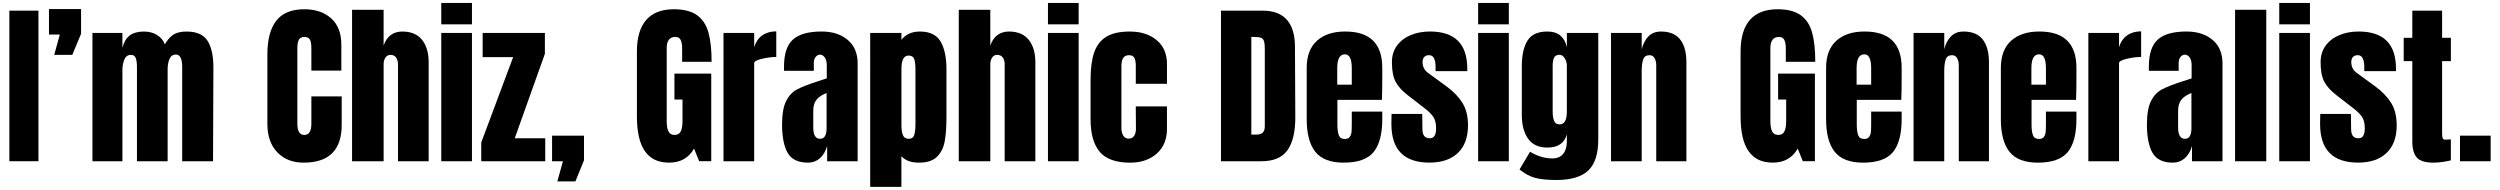 <svg xmlns="http://www.w3.org/2000/svg" id="Layer_1" data-name="Layer 1" viewBox="0 0 1323.11 100.44"><defs><style>      .cls-1 {        stroke-width: 0px;      }    </style></defs><path class="cls-1" d="m4.95,85.34V5.64h15.4v79.69H4.95Z"></path><path class="cls-1" d="m28.7,29.02l2.97-10.76h-5.75V4.81h16.98v13.08l-4.64,11.13h-9.56Z"></path><path class="cls-1" d="m48.92,17.43h15.86v7.89c.74-2.91,2.01-5.07,3.8-6.49,1.79-1.42,4.33-2.13,7.61-2.13,2.66,0,4.96.6,6.91,1.81,1.95,1.21,3.32,2.86,4.13,4.96,1.36-2.35,2.88-4.07,4.55-5.15,1.67-1.08,3.99-1.62,6.96-1.62,5.32,0,9.01,1.62,11.09,4.87,2.07,3.25,3.11,7.96,3.11,14.15l-.19,49.64h-16.33v-49.91c0-4.39-1.11-6.59-3.34-6.59-1.55,0-2.66.76-3.34,2.27-.68,1.52-1.02,3.33-1.02,5.43v48.8h-16.24v-49.91c0-1.92-.2-3.46-.6-4.64-.4-1.17-1.25-1.76-2.55-1.76-1.67,0-2.85.82-3.53,2.46-.68,1.64-1.02,3.6-1.02,5.89v47.96h-15.86V17.43Z"></path><path class="cls-1" d="m146.75,80.61c-3.49-3.65-5.24-8.66-5.24-15.03V28.84c0-7.92,1.58-13.88,4.73-17.91,3.15-4.02,8.1-6.03,14.84-6.03,5.88,0,10.61,1.61,14.19,4.82,3.59,3.22,5.38,7.86,5.38,13.92v13.73h-15.86v-11.78c0-2.29-.28-3.87-.83-4.73s-1.52-1.3-2.88-1.3-2.4.5-2.92,1.48c-.53.99-.79,2.44-.79,4.36v39.99c0,2.1.31,3.63.93,4.59.62.96,1.55,1.44,2.78,1.44,2.47,0,3.71-2.01,3.71-6.03v-14.38h16.05v15.03c0,13.36-6.71,20.04-20.13,20.04-5.81,0-10.47-1.82-13.96-5.47Z"></path><path class="cls-1" d="m186.32,5.18h16.7v18.93c1.73-4.95,5.04-7.42,9.93-7.42,4.58,0,8.04,1.45,10.39,4.36,2.35,2.91,3.53,6.9,3.53,11.97v52.33h-16.24v-51.31c0-1.48-.34-2.69-1.02-3.62-.68-.93-1.67-1.39-2.97-1.39-1.11,0-1.99.48-2.64,1.44-.65.96-.97,2.12-.97,3.48v51.4h-16.7V5.18Z"></path><path class="cls-1" d="m233.54,12.88V1.56h16.24v11.32h-16.24Zm0,72.46V17.43h16.24v67.91h-16.24Z"></path><path class="cls-1" d="m254.7,85.34v-9.93l16.88-45.18h-16.14v-12.8h32.94v11.04l-15.96,44.72h16.14v12.15h-33.86Z"></path><path class="cls-1" d="m294.96,96.01l2.97-10.67h-5.75v-13.55h16.89v13.08l-4.55,11.13h-9.56Z"></path><path class="cls-1" d="m341.3,80c-2.82-4.05-4.22-10.19-4.22-18.42V27.26c0-7.36,1.64-12.93,4.92-16.7,3.28-3.77,8.16-5.66,14.66-5.66,5.26,0,9.34,1.05,12.25,3.15,2.91,2.1,4.92,5.17,6.03,9.18,1.11,4.02,1.67,9.19,1.67,15.49h-15.59v-7.14c0-1.92-.26-3.4-.79-4.45-.53-1.05-1.47-1.58-2.83-1.58-3.03,0-4.55,1.98-4.55,5.94v38.59c0,2.41.31,4.24.93,5.47.62,1.24,1.7,1.86,3.25,1.86s2.63-.62,3.25-1.86.93-3.06.93-5.47v-11.41h-4.27v-13.73h19.48v46.39h-6.4l-2.69-6.68c-2.85,4.95-7.24,7.42-13.17,7.42s-10.04-2.03-12.85-6.08Z"></path><path class="cls-1" d="m382.91,17.43h16.24v7.51c.8-2.66,2.21-4.72,4.22-6.17,2.01-1.45,4.5-2.18,7.47-2.18v13.55c-2.29,0-4.81.33-7.56.97-2.75.65-4.13,1.41-4.13,2.27v51.95h-16.24V17.43Z"></path><path class="cls-1" d="m416.82,80.84c-1.95-3.49-2.92-8.49-2.92-14.98,0-5.32.7-9.4,2.09-12.25,1.39-2.84,3.32-4.93,5.8-6.26,2.47-1.33,6.25-2.8,11.32-4.41l4.45-1.48v-6.96c0-1.79-.36-3.17-1.07-4.13-.71-.96-1.56-1.44-2.55-1.44-.87,0-1.62.4-2.27,1.21-.65.8-.97,1.89-.97,3.25v4.08h-15.77v-2.23c0-6.68,1.56-11.44,4.69-14.29,3.12-2.84,8.21-4.27,15.26-4.27,5.63,0,10.2,1.47,13.73,4.41,3.52,2.94,5.29,7.1,5.29,12.48v51.77h-16.14v-8.07c-.8,2.78-2.09,4.95-3.85,6.49-1.76,1.55-3.85,2.32-6.26,2.32-5.26,0-8.86-1.75-10.81-5.24Zm19.85-8.91c.52-1.02.79-2.27.79-3.76v-18.93c-2.41.93-4.19,2.1-5.33,3.53-1.14,1.42-1.72,3.4-1.72,5.94v8.72c0,4.02,1.21,6.03,3.62,6.03,1.24,0,2.12-.51,2.64-1.53Z"></path><path class="cls-1" d="m460.56,17.43h16.51v3.62c2.35-2.91,5.6-4.36,9.74-4.36,5.26,0,8.92,1.76,10.99,5.29,2.07,3.53,3.11,8.41,3.11,14.66v25.14c0,5.32-.31,9.66-.93,13.03-.62,3.37-1.98,6.09-4.08,8.16-2.1,2.07-5.29,3.11-9.56,3.11s-7.18-1.14-9.28-3.43v16.24h-16.51V17.43Zm23.29,54c.43-1.36.65-3.34.65-5.94v-28.85c0-2.35-.22-4.14-.65-5.38-.43-1.24-1.42-1.86-2.97-1.86-2.54,0-3.8,2.35-3.8,7.05v29.78c0,2.29.26,4.07.79,5.33.52,1.27,1.56,1.9,3.11,1.9s2.44-.68,2.88-2.04Z"></path><path class="cls-1" d="m507.41,5.18h16.7v18.93c1.73-4.95,5.04-7.42,9.93-7.42,4.58,0,8.04,1.45,10.39,4.36,2.35,2.91,3.53,6.9,3.53,11.97v52.33h-16.24v-51.31c0-1.48-.34-2.69-1.02-3.62-.68-.93-1.67-1.39-2.97-1.39-1.11,0-1.99.48-2.64,1.44-.65.96-.97,2.12-.97,3.48v51.4h-16.7V5.18Z"></path><path class="cls-1" d="m554.63,12.88V1.56h16.24v11.32h-16.24Zm0,72.46V17.43h16.24v67.91h-16.24Z"></path><path class="cls-1" d="m582.1,80.42c-3.28-3.77-4.92-9.56-4.92-17.35v-20.97c0-5.88.63-10.65,1.9-14.33,1.27-3.68,3.4-6.45,6.4-8.3,3-1.86,7.16-2.78,12.48-2.78,5.81,0,10.54,1.52,14.19,4.55,3.65,3.03,5.47,7.27,5.47,12.71v10.39h-16.51v-9.56c0-1.79-.25-3.17-.74-4.13-.5-.96-1.45-1.44-2.88-1.44-2.66,0-3.99,1.89-3.99,5.66v32.94c0,1.55.33,2.86.97,3.94.65,1.08,1.62,1.62,2.92,1.62s2.27-.52,2.92-1.58c.65-1.05.94-2.41.88-4.08l-.09-11.41h16.51v11.88c0,5.57-1.81,9.94-5.43,13.13-3.62,3.19-8.3,4.78-14.06,4.78-7.42,0-12.77-1.89-16.05-5.66Z"></path><path class="cls-1" d="m646.2,5.64h21.99c5.69,0,9.96,1.58,12.8,4.73,2.84,3.16,4.3,7.83,4.36,14.01l.18,37.3c.06,7.86-1.3,13.76-4.08,17.72-2.78,3.96-7.39,5.94-13.82,5.94h-21.43V5.64Zm18.83,65.59c2.91,0,4.36-1.42,4.36-4.27V25.87c0-1.79-.14-3.14-.42-4.04-.28-.9-.79-1.5-1.53-1.81-.74-.31-1.89-.46-3.43-.46h-1.76v51.68h2.78Z"></path><path class="cls-1" d="m696.12,80.33c-3.03-3.83-4.55-9.56-4.55-17.16v-27.28c0-6.25,1.79-11.01,5.38-14.29,3.59-3.28,8.6-4.92,15.03-4.92,13.05,0,19.58,6.4,19.58,19.21v4.92c0,4.95-.06,8.97-.19,12.06h-23.56v13.17c0,2.35.25,4.19.74,5.52.49,1.33,1.55,1.99,3.16,1.99,1.24,0,2.12-.37,2.64-1.11.52-.74.83-1.59.93-2.55.09-.96.14-2.37.14-4.22v-6.59h16.14v3.9c0,7.92-1.53,13.75-4.59,17.49-3.06,3.74-8.34,5.61-15.82,5.61-6.99,0-12-1.92-15.03-5.75Zm19.3-35.53v-8.72c0-4.89-1.21-7.33-3.62-7.33-2.72,0-4.08,2.44-4.08,7.33v8.72h7.7Z"></path><path class="cls-1" d="m736.38,65.67l.09-5.38h16.24l.09,7.98c0,1.61.31,2.83.93,3.66.62.84,1.64,1.25,3.06,1.25,2.16,0,3.25-1.76,3.25-5.29,0-2.6-.51-4.64-1.53-6.12-1.02-1.48-2.65-3.06-4.87-4.73l-8.63-6.68c-2.97-2.29-5.1-4.65-6.4-7.1-1.3-2.44-1.95-5.89-1.95-10.34,0-3.46.91-6.42,2.74-8.86,1.82-2.44,4.25-4.28,7.28-5.52,3.03-1.24,6.4-1.86,10.11-1.86,13.18,0,19.76,6.56,19.76,19.67v1.3h-16.79v-2.6c0-1.61-.26-2.98-.79-4.13-.53-1.14-1.41-1.72-2.65-1.72-1.11,0-1.96.32-2.55.97-.59.65-.88,1.53-.88,2.64,0,2.47.96,4.39,2.88,5.75l10.02,7.33c3.59,2.66,6.34,5.55,8.26,8.67,1.92,3.12,2.88,7.07,2.88,11.83,0,6.31-1.79,11.17-5.38,14.57-3.59,3.4-8.6,5.1-15.03,5.1-13.42,0-20.13-6.8-20.13-20.41Z"></path><path class="cls-1" d="m782.3,12.88V1.56h16.24v11.32h-16.24Zm0,72.46V17.43h16.24v67.91h-16.24Z"></path><path class="cls-1" d="m812.32,94.1c-2.75-.77-5.46-2.24-8.12-4.41l5.57-9.37c3.96,2.35,7.89,3.53,11.78,3.53,2.54,0,4.45-.8,5.75-2.41,1.3-1.61,1.95-3.8,1.95-6.59v-3.71c-1.3,4.64-4.73,6.96-10.3,6.96-4.64,0-8.06-1.58-10.25-4.73-2.2-3.16-3.29-7.36-3.29-12.62v-25.51c0-6,1.01-10.59,3.02-13.78,2.01-3.19,5.52-4.78,10.53-4.78,2.91,0,5.21.73,6.91,2.18,1.7,1.45,2.83,3.51,3.39,6.17v-7.61h16.61v56.41c0,7.61-1.76,13.08-5.29,16.42-3.52,3.34-9.15,5.01-16.88,5.01-4.82,0-8.61-.39-11.36-1.16Zm16.93-35.12v-24.21c0-1.36-.37-2.66-1.11-3.9-.74-1.24-1.67-1.86-2.78-1.86-1.42,0-2.38.51-2.88,1.53-.5,1.02-.74,2.43-.74,4.22v24.21c0,2.04.25,3.7.74,4.96.49,1.27,1.48,1.9,2.97,1.9,2.54,0,3.8-2.29,3.8-6.87Z"></path><path class="cls-1" d="m852.63,17.43h16.24v8.63c.68-2.78,1.85-5.04,3.52-6.77,1.67-1.73,3.9-2.6,6.68-2.6,4.58,0,7.96,1.41,10.16,4.22,2.19,2.82,3.29,6.82,3.29,12.01v52.42h-15.96v-50.75c0-1.48-.29-2.75-.88-3.8-.59-1.05-1.5-1.58-2.74-1.58-1.67,0-2.77.76-3.29,2.27-.52,1.52-.79,3.54-.79,6.08v47.78h-16.24V17.43Z"></path><path class="cls-1" d="m925.41,80c-2.81-4.05-4.22-10.19-4.22-18.42V27.26c0-7.36,1.64-12.93,4.92-16.7,3.28-3.77,8.16-5.66,14.66-5.66,5.26,0,9.34,1.05,12.25,3.15,2.91,2.1,4.92,5.17,6.03,9.18,1.11,4.02,1.67,9.19,1.67,15.49h-15.59v-7.14c0-1.92-.26-3.4-.79-4.45-.53-1.05-1.47-1.58-2.83-1.58-3.03,0-4.55,1.98-4.55,5.94v38.59c0,2.41.31,4.24.93,5.47s1.7,1.86,3.25,1.86,2.63-.62,3.25-1.86.93-3.06.93-5.47v-11.41h-4.27v-13.73h19.48v46.39h-6.4l-2.69-6.68c-2.85,4.95-7.24,7.42-13.17,7.42s-10.04-2.03-12.85-6.08Z"></path><path class="cls-1" d="m971,80.33c-3.03-3.83-4.55-9.56-4.55-17.16v-27.28c0-6.25,1.79-11.01,5.38-14.29,3.59-3.28,8.6-4.92,15.03-4.92,13.05,0,19.58,6.4,19.58,19.21v4.92c0,4.95-.06,8.97-.19,12.06h-23.56v13.17c0,2.35.25,4.19.74,5.52.49,1.33,1.55,1.99,3.16,1.99,1.24,0,2.12-.37,2.64-1.11.52-.74.83-1.59.93-2.55.09-.96.14-2.37.14-4.22v-6.59h16.14v3.9c0,7.92-1.53,13.75-4.59,17.49-3.06,3.74-8.34,5.61-15.82,5.61-6.99,0-12-1.92-15.03-5.75Zm19.3-35.53v-8.72c0-4.89-1.21-7.33-3.62-7.33-2.72,0-4.08,2.44-4.08,7.33v8.72h7.7Z"></path><path class="cls-1" d="m1012.75,17.43h16.24v8.63c.68-2.78,1.85-5.04,3.52-6.77,1.67-1.73,3.9-2.6,6.68-2.6,4.58,0,7.96,1.41,10.16,4.22,2.19,2.82,3.29,6.82,3.29,12.01v52.42h-15.96v-50.75c0-1.48-.29-2.75-.88-3.8-.59-1.05-1.5-1.58-2.74-1.58-1.67,0-2.77.76-3.29,2.27-.52,1.52-.79,3.54-.79,6.08v47.78h-16.24V17.43Z"></path><path class="cls-1" d="m1063.5,80.33c-3.03-3.83-4.55-9.56-4.55-17.16v-27.28c0-6.25,1.79-11.01,5.38-14.29,3.59-3.28,8.6-4.92,15.03-4.92,13.05,0,19.58,6.4,19.58,19.21v4.92c0,4.95-.06,8.97-.19,12.06h-23.56v13.17c0,2.35.25,4.19.74,5.52.49,1.33,1.55,1.99,3.16,1.99,1.24,0,2.12-.37,2.64-1.11.52-.74.83-1.59.93-2.55.09-.96.14-2.37.14-4.22v-6.59h16.14v3.9c0,7.92-1.53,13.75-4.59,17.49-3.06,3.74-8.34,5.61-15.82,5.61-6.99,0-12-1.92-15.03-5.75Zm19.3-35.53v-8.72c0-4.89-1.21-7.33-3.62-7.33-2.72,0-4.08,2.44-4.08,7.33v8.72h7.7Z"></path><path class="cls-1" d="m1105.25,17.43h16.24v7.51c.8-2.66,2.21-4.72,4.22-6.17,2.01-1.45,4.5-2.18,7.47-2.18v13.55c-2.29,0-4.81.33-7.56.97-2.75.65-4.13,1.41-4.13,2.27v51.95h-16.24V17.43Z"></path><path class="cls-1" d="m1139.16,80.84c-1.95-3.49-2.92-8.49-2.92-14.98,0-5.32.7-9.4,2.09-12.25,1.39-2.84,3.32-4.93,5.8-6.26,2.47-1.33,6.25-2.8,11.32-4.41l4.45-1.48v-6.96c0-1.79-.36-3.17-1.07-4.13-.71-.96-1.56-1.44-2.55-1.44-.87,0-1.62.4-2.27,1.21-.65.8-.97,1.89-.97,3.25v4.08h-15.77v-2.23c0-6.68,1.56-11.44,4.69-14.29,3.12-2.84,8.21-4.27,15.26-4.27,5.63,0,10.2,1.47,13.73,4.41,3.53,2.94,5.29,7.1,5.29,12.48v51.77h-16.14v-8.07c-.8,2.78-2.09,4.95-3.85,6.49-1.76,1.55-3.85,2.32-6.26,2.32-5.26,0-8.86-1.75-10.81-5.24Zm19.85-8.91c.52-1.02.79-2.27.79-3.76v-18.93c-2.41.93-4.19,2.1-5.33,3.53-1.14,1.42-1.72,3.4-1.72,5.94v8.72c0,4.02,1.21,6.03,3.62,6.03,1.24,0,2.12-.51,2.64-1.53Z"></path><path class="cls-1" d="m1182.9,85.34V5.18h16.51v80.16h-16.51Z"></path><path class="cls-1" d="m1206.28,12.88V1.56h16.24v11.32h-16.24Zm0,72.46V17.43h16.24v67.91h-16.24Z"></path><path class="cls-1" d="m1227.89,65.67l.09-5.38h16.24l.09,7.98c0,1.61.31,2.83.93,3.66.62.84,1.64,1.25,3.06,1.25,2.16,0,3.25-1.76,3.25-5.29,0-2.6-.51-4.64-1.53-6.12-1.02-1.48-2.65-3.06-4.87-4.73l-8.63-6.68c-2.97-2.29-5.1-4.65-6.4-7.1-1.3-2.44-1.95-5.89-1.95-10.34,0-3.46.91-6.42,2.74-8.86,1.82-2.44,4.25-4.28,7.28-5.52,3.03-1.24,6.4-1.86,10.11-1.86,13.18,0,19.76,6.56,19.76,19.67v1.3h-16.79v-2.6c0-1.61-.26-2.98-.79-4.13-.53-1.14-1.41-1.72-2.65-1.72-1.11,0-1.96.32-2.55.97-.59.65-.88,1.53-.88,2.64,0,2.47.96,4.39,2.88,5.75l10.02,7.33c3.59,2.66,6.34,5.55,8.26,8.67,1.92,3.12,2.88,7.07,2.88,11.83,0,6.31-1.79,11.17-5.38,14.57-3.59,3.4-8.6,5.1-15.03,5.1-13.42,0-20.13-6.8-20.13-20.41Z"></path><path class="cls-1" d="m1279.11,83.39c-1.61-1.79-2.41-4.67-2.41-8.63v-42.4h-4.55v-12.34h4.55V5.64h15.77v14.38h4.64v12.34h-4.64v38.13c0,1.18.09,2.04.28,2.6.18.56.68.83,1.48.83.62,0,1.21-.03,1.76-.09.56-.06.93-.09,1.11-.09v11.13c-.93.25-2.27.51-4.04.79-1.76.28-3.48.42-5.15.42-4.27,0-7.21-.9-8.81-2.69Z"></path><path class="cls-1" d="m1301.93,85.34v-13.55h16.24v13.55h-16.24Z"></path></svg>